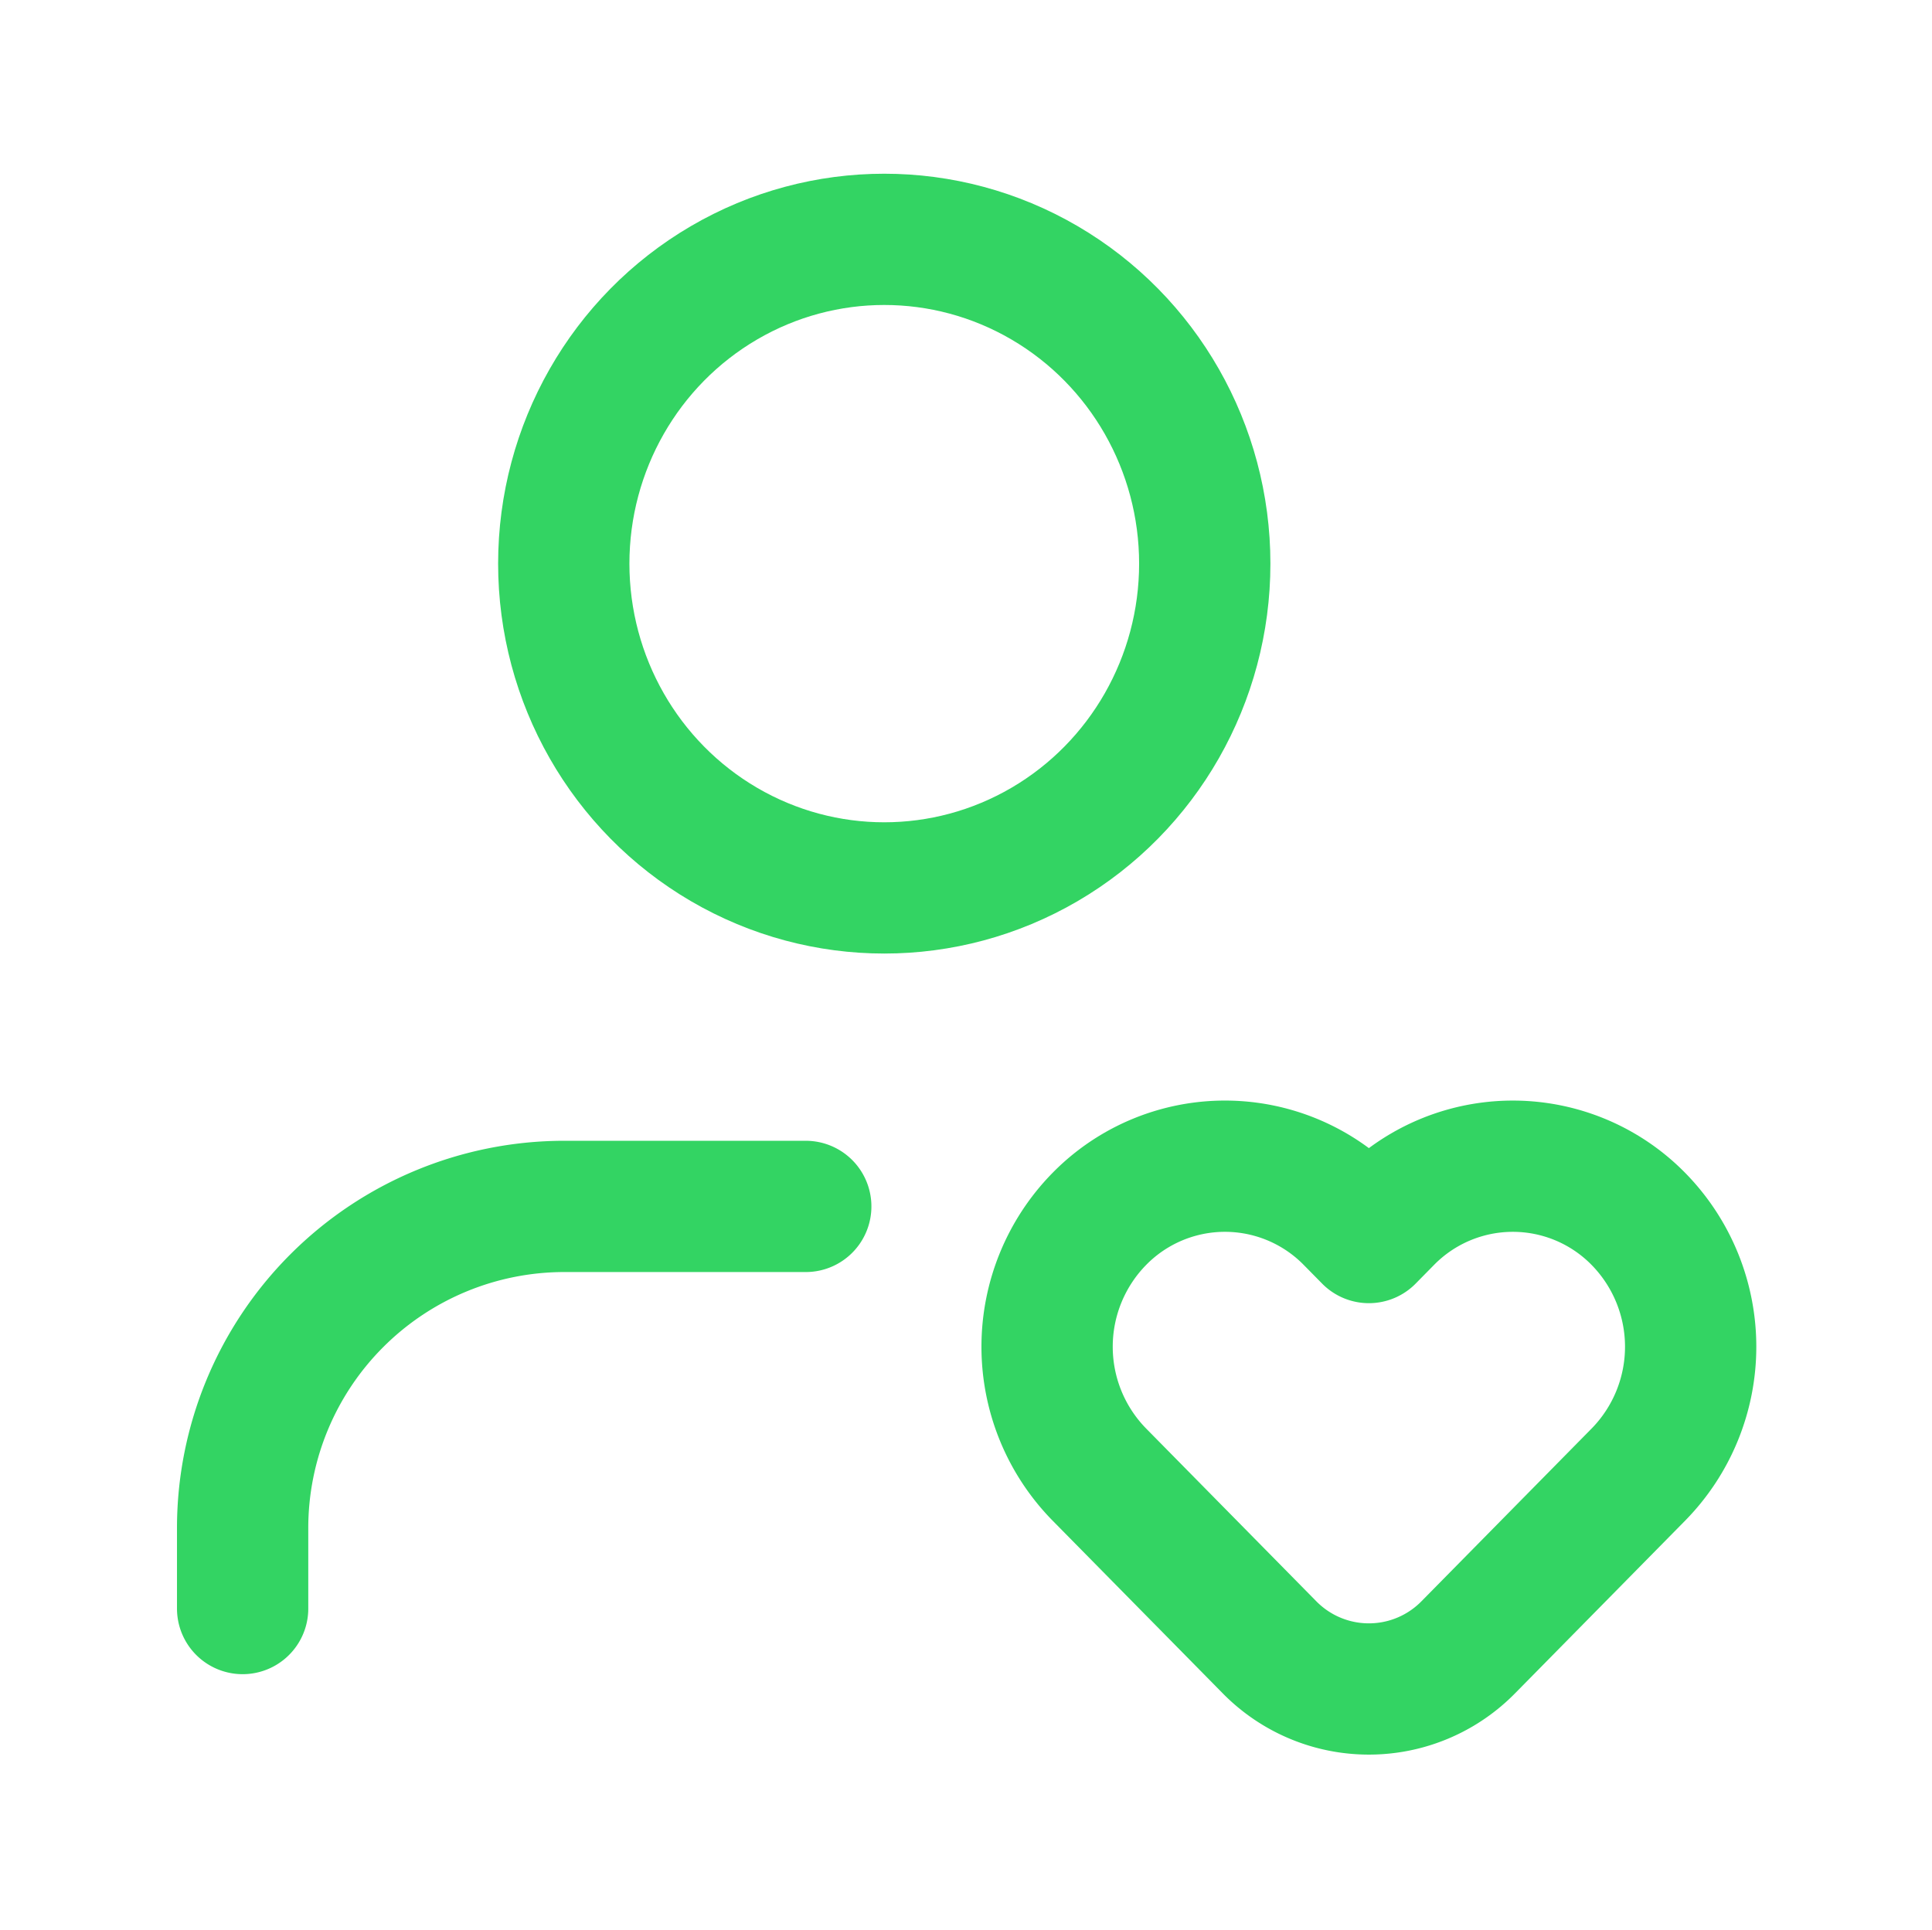 <svg xmlns="http://www.w3.org/2000/svg" width="250.167" height="250" viewBox="0 0 250.167 250">
  <g id="single-user-heart-user" transform="translate(0.167)">
    <rect id="Rechteck_4943" data-name="Rechteck 4943" width="250" height="250" transform="translate(-0.167 0)" fill="none"/>
    <path id="Pfad_26469" data-name="Pfad 26469" d="M0,0H250V250H0Z" fill="none"/>
    <path id="Pfad_26470" data-name="Pfad 26470" d="M57.022,21.349,54.667,23.74l-2.356-2.392a22.782,22.782,0,0,0-32.566,0h0a23.638,23.638,0,0,0,0,33.068L41.777,76.787a18.034,18.034,0,0,0,25.78,0L89.588,54.417a23.638,23.638,0,0,0,0-33.068h0a22.782,22.782,0,0,0-32.566,0Z" transform="translate(122.417 136.542)" fill="none" stroke="#33d463" stroke-linecap="round" stroke-linejoin="round" stroke-width="17"/>
    <path id="Pfad_26471" data-name="Pfad 26471" d="M75.917,15H44.667A41.667,41.667,0,0,0,3,56.667V67.083" transform="translate(28.25 141.25)" fill="none" stroke="#33d463" stroke-linecap="round" stroke-linejoin="round" stroke-width="17"/>
    <ellipse id="Ellipse_2854" data-name="Ellipse 2854" cx="41.5" cy="42" rx="41.5" ry="42" transform="translate(72.833 31)" fill="none" stroke="#33d463" stroke-linecap="round" stroke-linejoin="round" stroke-width="17"/>
  </g>
</svg>
